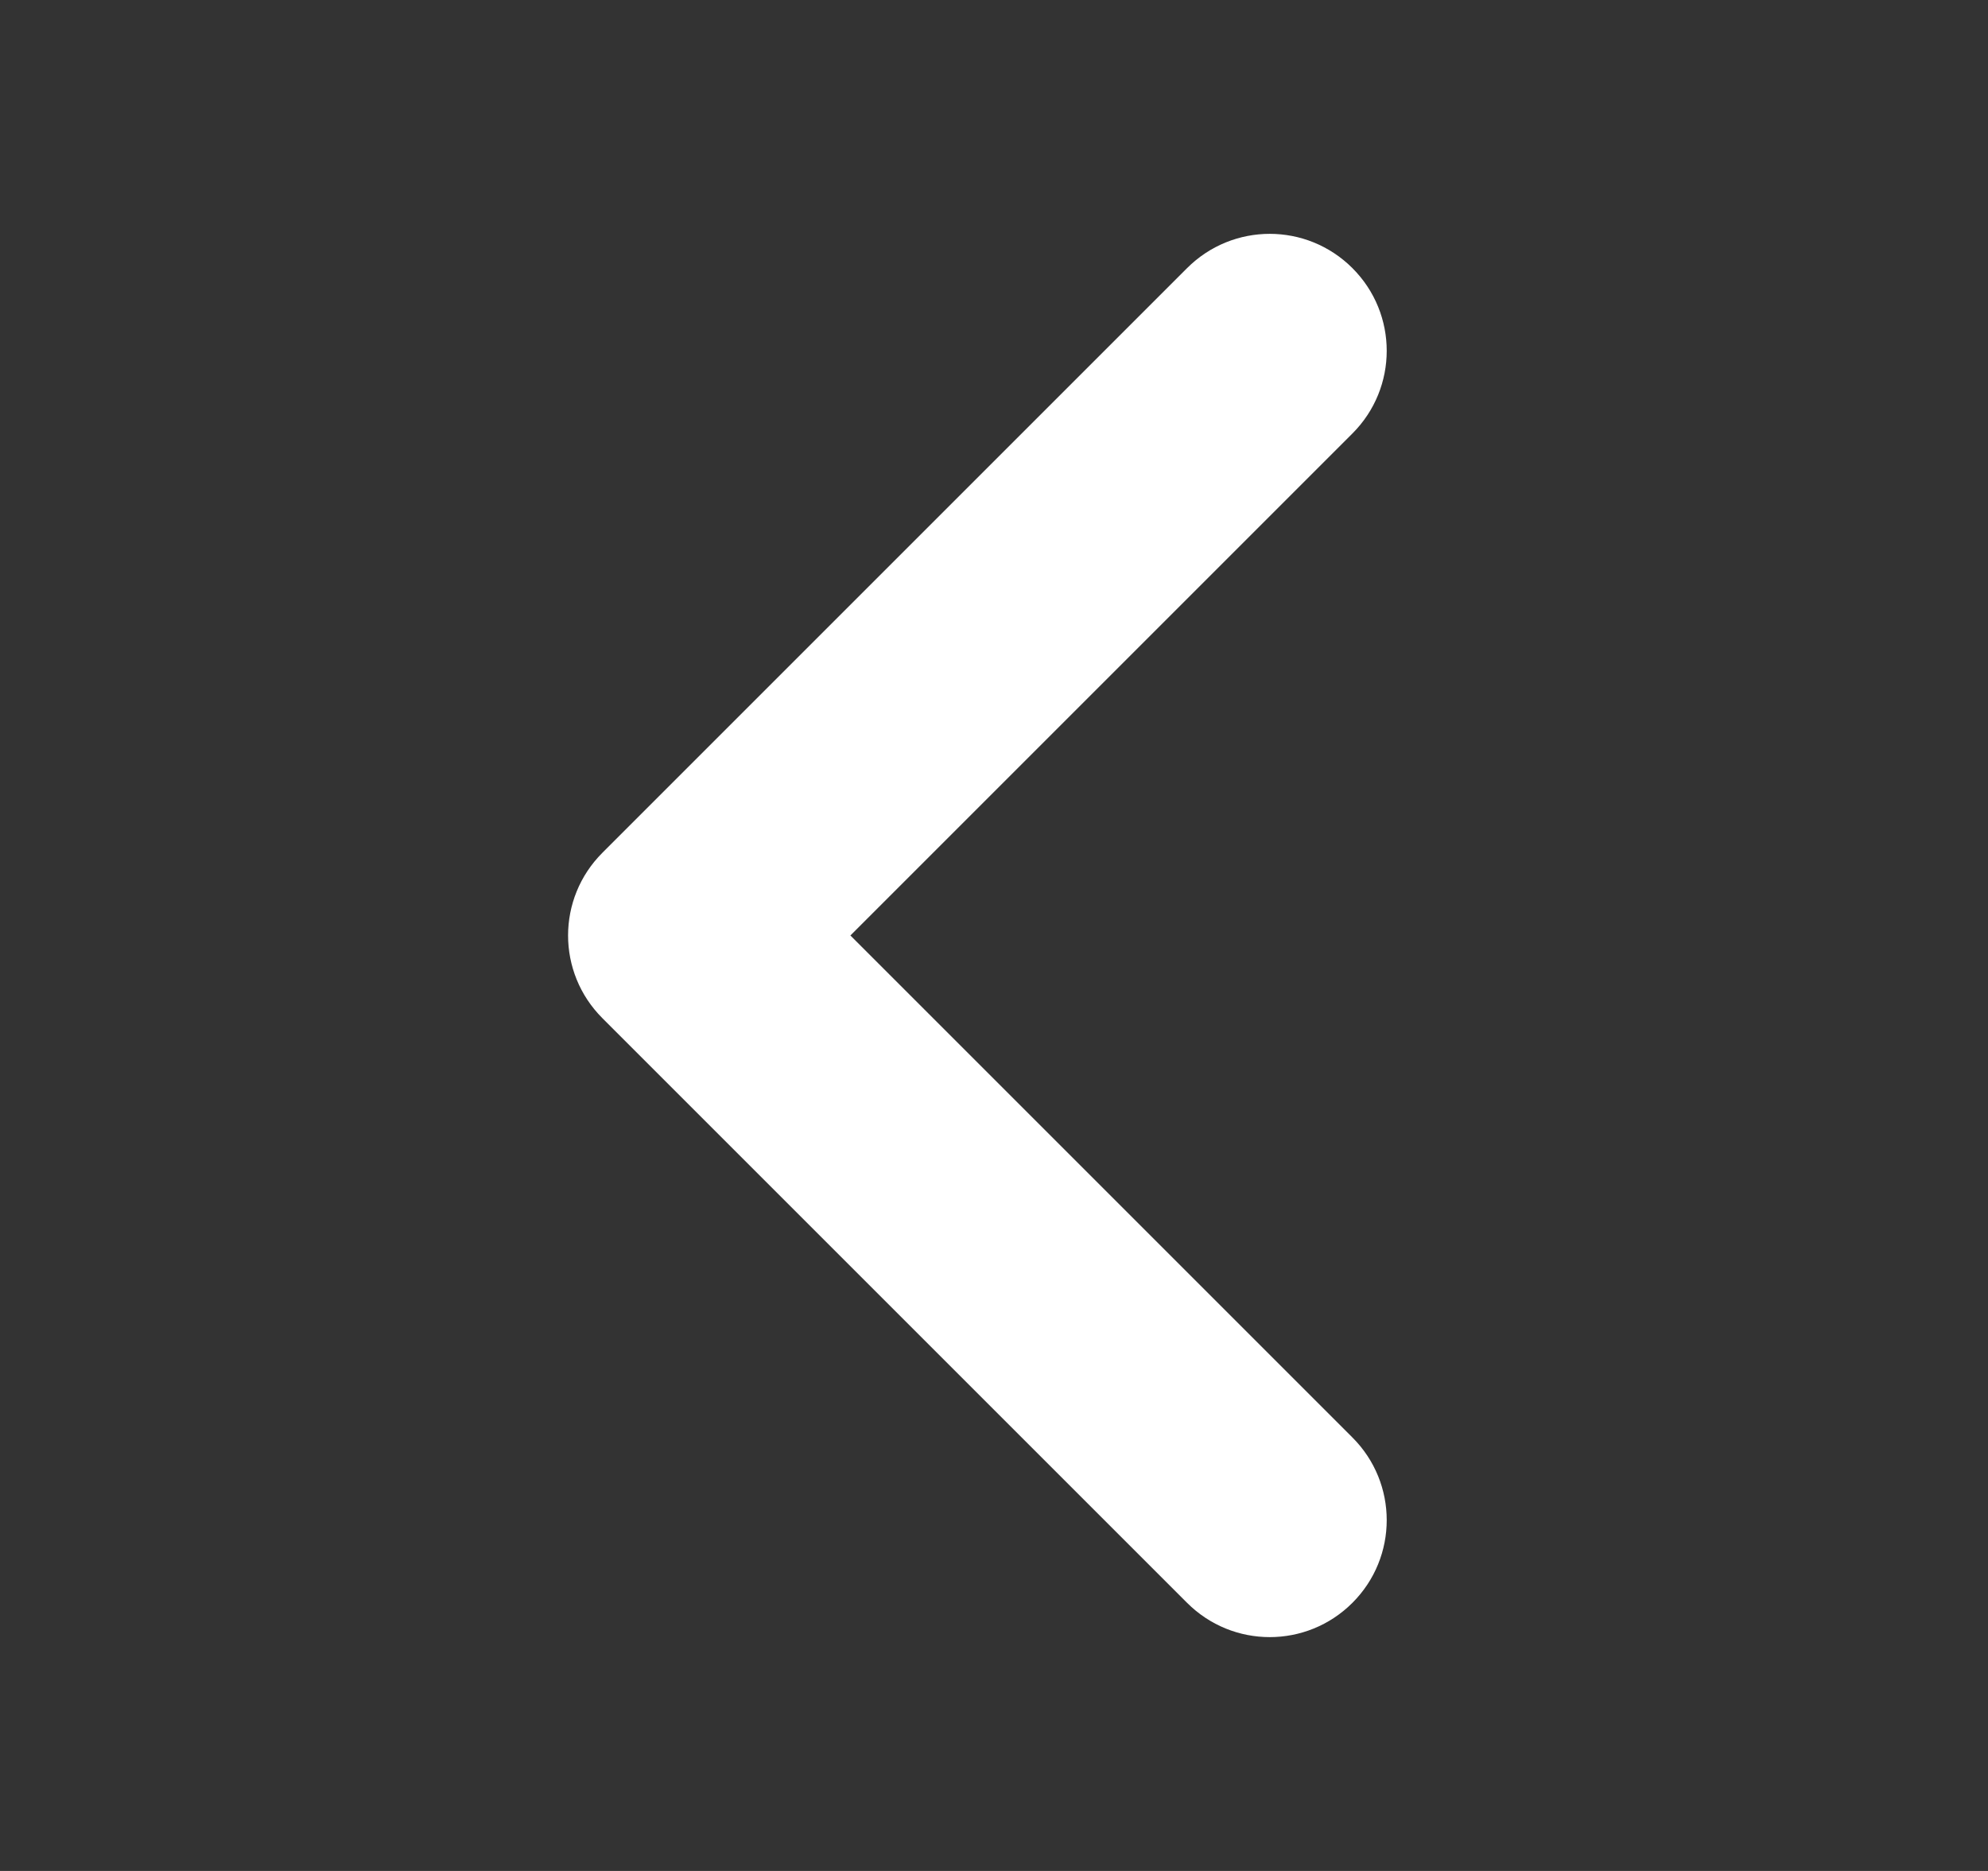 <svg width="17" height="16" viewBox="0 0 17 16" fill="none" xmlns="http://www.w3.org/2000/svg">
<rect x="0" y="0" width="17" height="16" fill="#333333" stroke="none"/>
<path fill-rule="evenodd" clip-rule="evenodd" d="M11.565 12.293C11.956 12.684 11.956 13.316 11.565 13.707C11.174 14.098 10.542 14.098 10.151 13.707L5.151 8.707C4.76 8.316 4.76 7.684 5.151 7.293L10.151 2.293C10.542 1.902 11.174 1.902 11.565 2.293C11.956 2.684 11.956 3.316 11.565 3.707L7.272 8L11.565 12.293Z" fill="white"/>
</svg>
